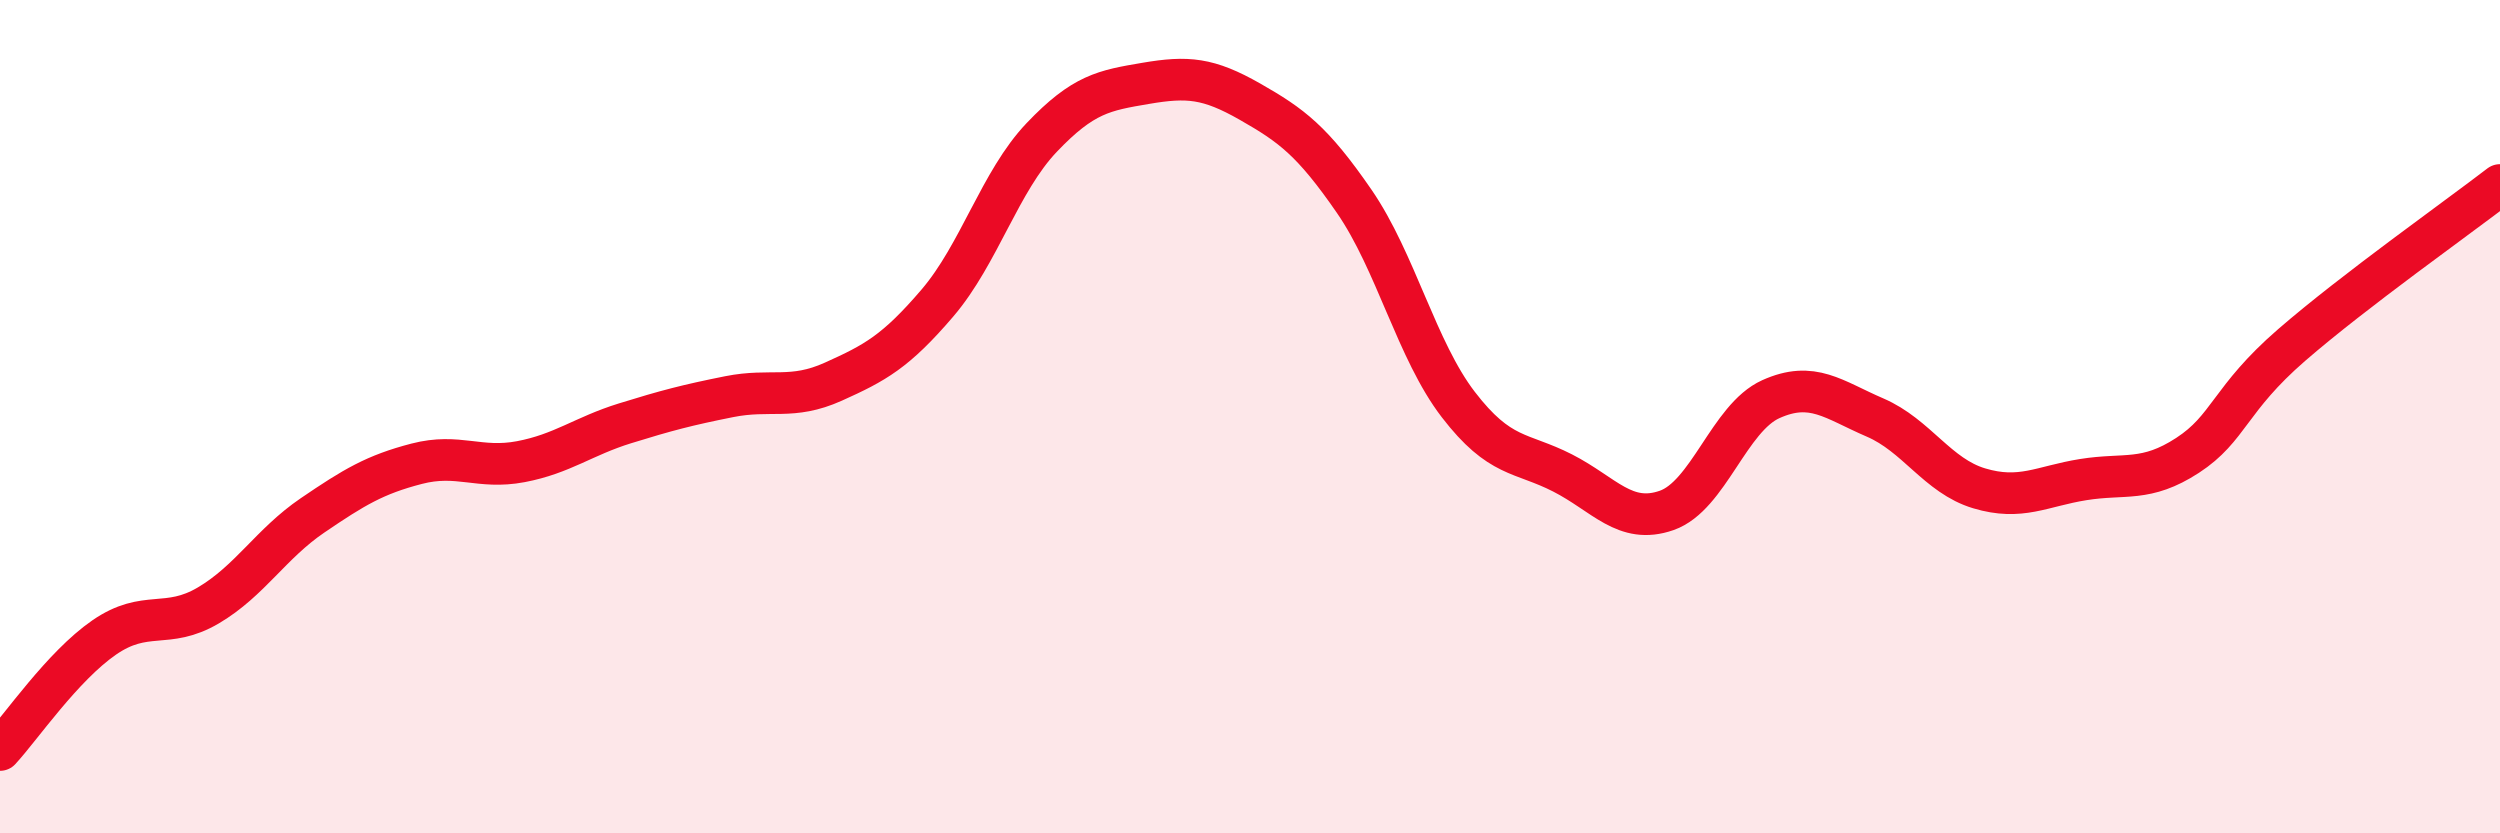 
    <svg width="60" height="20" viewBox="0 0 60 20" xmlns="http://www.w3.org/2000/svg">
      <path
        d="M 0,18 C 0.5,17.46 1.5,15.99 2.5,15.3 C 3.5,14.61 4,15.12 5,14.53 C 6,13.94 6.5,13.05 7.5,12.37 C 8.5,11.69 9,11.39 10,11.13 C 11,10.87 11.5,11.27 12.5,11.08 C 13.5,10.89 14,10.47 15,10.16 C 16,9.85 16.5,9.72 17.5,9.52 C 18.5,9.32 19,9.61 20,9.16 C 21,8.71 21.5,8.44 22.5,7.27 C 23.5,6.1 24,4.35 25,3.3 C 26,2.25 26.5,2.17 27.5,2 C 28.5,1.83 29,1.87 30,2.44 C 31,3.01 31.5,3.38 32.5,4.83 C 33.5,6.28 34,8.41 35,9.71 C 36,11.01 36.5,10.84 37.5,11.35 C 38.5,11.86 39,12.6 40,12.25 C 41,11.9 41.5,10.03 42.5,9.58 C 43.5,9.13 44,9.59 45,10.02 C 46,10.45 46.5,11.42 47.5,11.72 C 48.5,12.02 49,11.67 50,11.51 C 51,11.35 51.5,11.58 52.5,10.93 C 53.5,10.28 53.5,9.58 55,8.28 C 56.5,6.98 59,5.21 60,4.44L60 20L0 20Z"
        fill="#EB0A25"
        opacity="0.1"
        stroke-linecap="round"
        stroke-linejoin="round"
      />
      <path
        d="M 0,18 C 0.5,17.46 1.5,15.99 2.5,15.3 C 3.5,14.61 4,15.12 5,14.53 C 6,13.94 6.5,13.05 7.5,12.37 C 8.5,11.69 9,11.39 10,11.13 C 11,10.87 11.5,11.27 12.5,11.08 C 13.5,10.89 14,10.47 15,10.16 C 16,9.85 16.5,9.72 17.5,9.52 C 18.5,9.32 19,9.61 20,9.16 C 21,8.71 21.5,8.44 22.5,7.27 C 23.5,6.1 24,4.35 25,3.3 C 26,2.25 26.5,2.17 27.5,2 C 28.5,1.83 29,1.87 30,2.44 C 31,3.01 31.5,3.38 32.5,4.83 C 33.5,6.28 34,8.41 35,9.71 C 36,11.01 36.5,10.84 37.5,11.35 C 38.5,11.86 39,12.6 40,12.25 C 41,11.9 41.5,10.03 42.5,9.58 C 43.5,9.13 44,9.59 45,10.02 C 46,10.45 46.5,11.42 47.5,11.72 C 48.5,12.02 49,11.67 50,11.51 C 51,11.35 51.5,11.58 52.5,10.93 C 53.5,10.28 53.5,9.58 55,8.28 C 56.5,6.98 59,5.21 60,4.44"
        stroke="#EB0A25"
        stroke-width="1"
        fill="none"
        stroke-linecap="round"
        stroke-linejoin="round"
      />
    </svg>
  